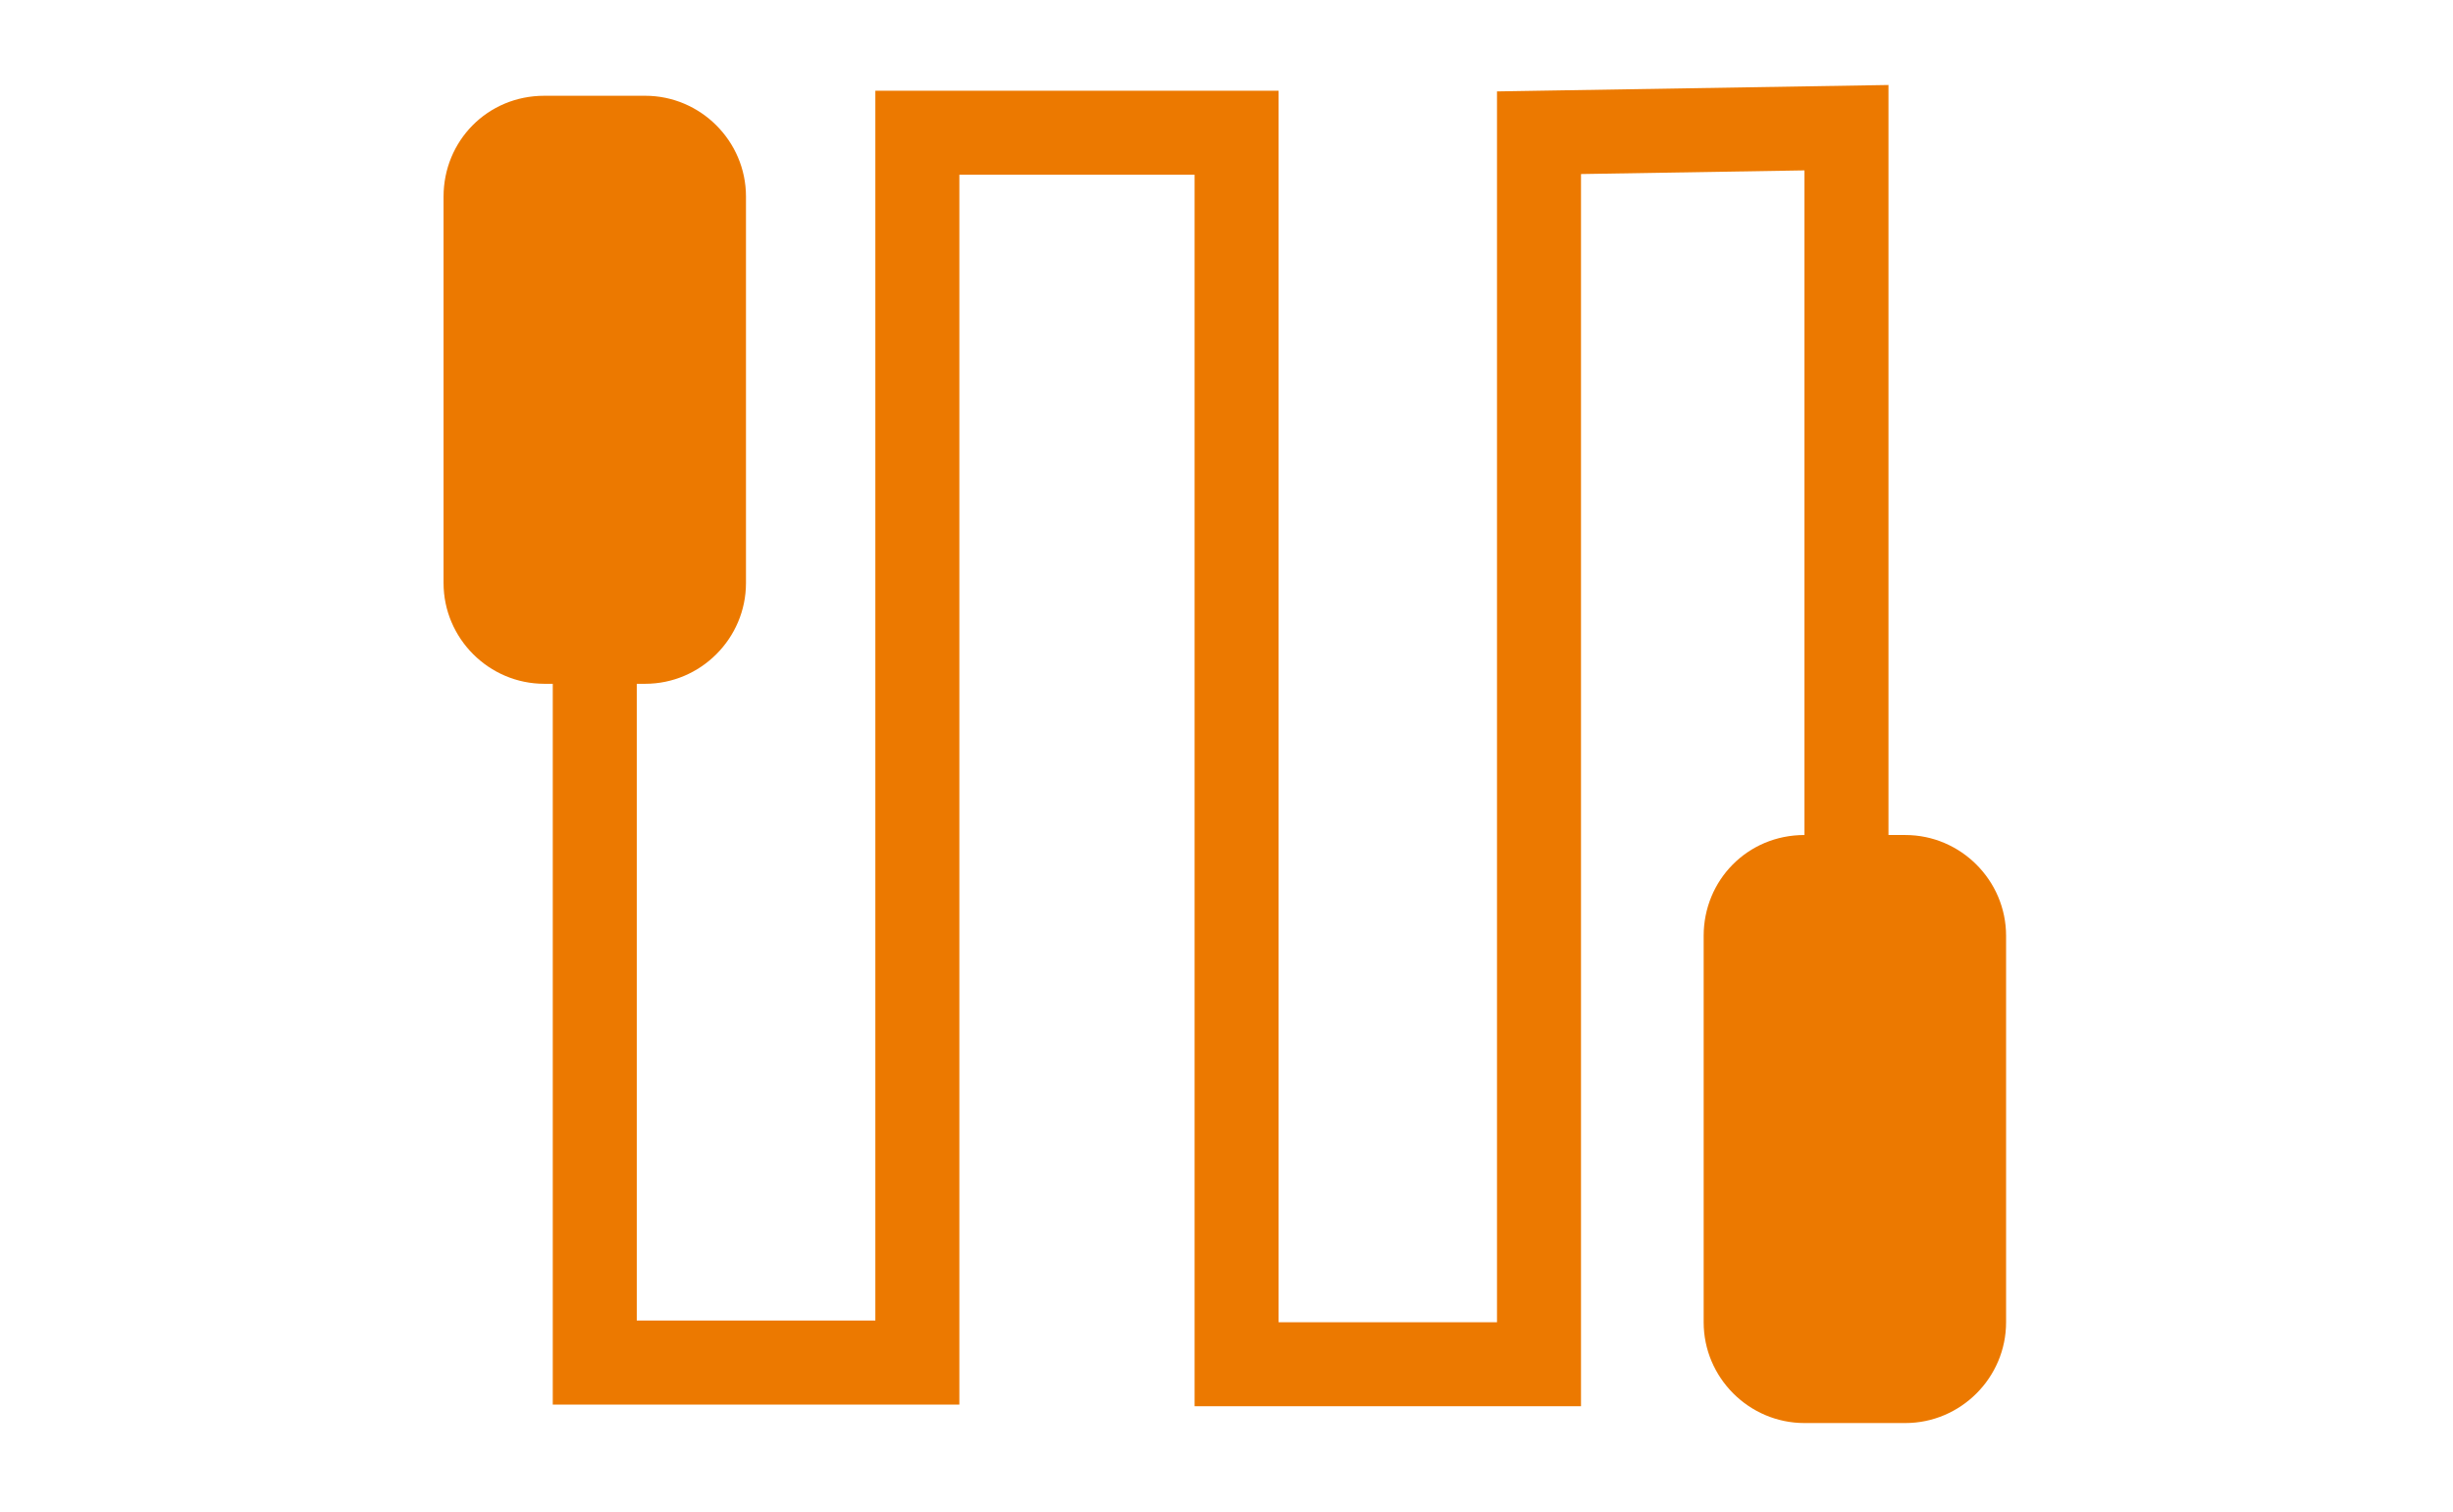 <?xml version="1.0" encoding="utf-8"?>
<!-- Generator: Adobe Illustrator 23.0.5, SVG Export Plug-In . SVG Version: 6.00 Build 0)  -->
<svg version="1.1" id="圖層_1" xmlns="http://www.w3.org/2000/svg" xmlns:xlink="http://www.w3.org/1999/xlink" x="0px" y="0px"
	 viewBox="0 0 146 90" style="enable-background:new 0 0 146 90;" xml:space="preserve">
<style type="text/css">
	.st0{fill:none;stroke:#EC7900;stroke-width:5;}
	.st1{fill:#EC7900;}
</style>
<path id="Path_4277" class="st0" d="M35.4,37.4v43.7h19.2V7.9h19v73.3h18V7.9l18.3-0.3v57.7"/>
<path id="Rectangle_557" class="st1" d="M32.4,5.7h6c3.3,0,6,2.7,6,6v23c0,3.3-2.7,6-6,6h-6c-3.3,0-6-2.7-6-6v-23
	C26.4,8.4,29,5.7,32.4,5.7z"/>
<path id="Rectangle_558" class="st1" d="M107.4,49.7h6c3.3,0,6,2.7,6,6v23c0,3.3-2.7,6-6,6h-6c-3.3,0-6-2.7-6-6v-23
	C101.4,52.4,104,49.7,107.4,49.7z"/>
</svg>
